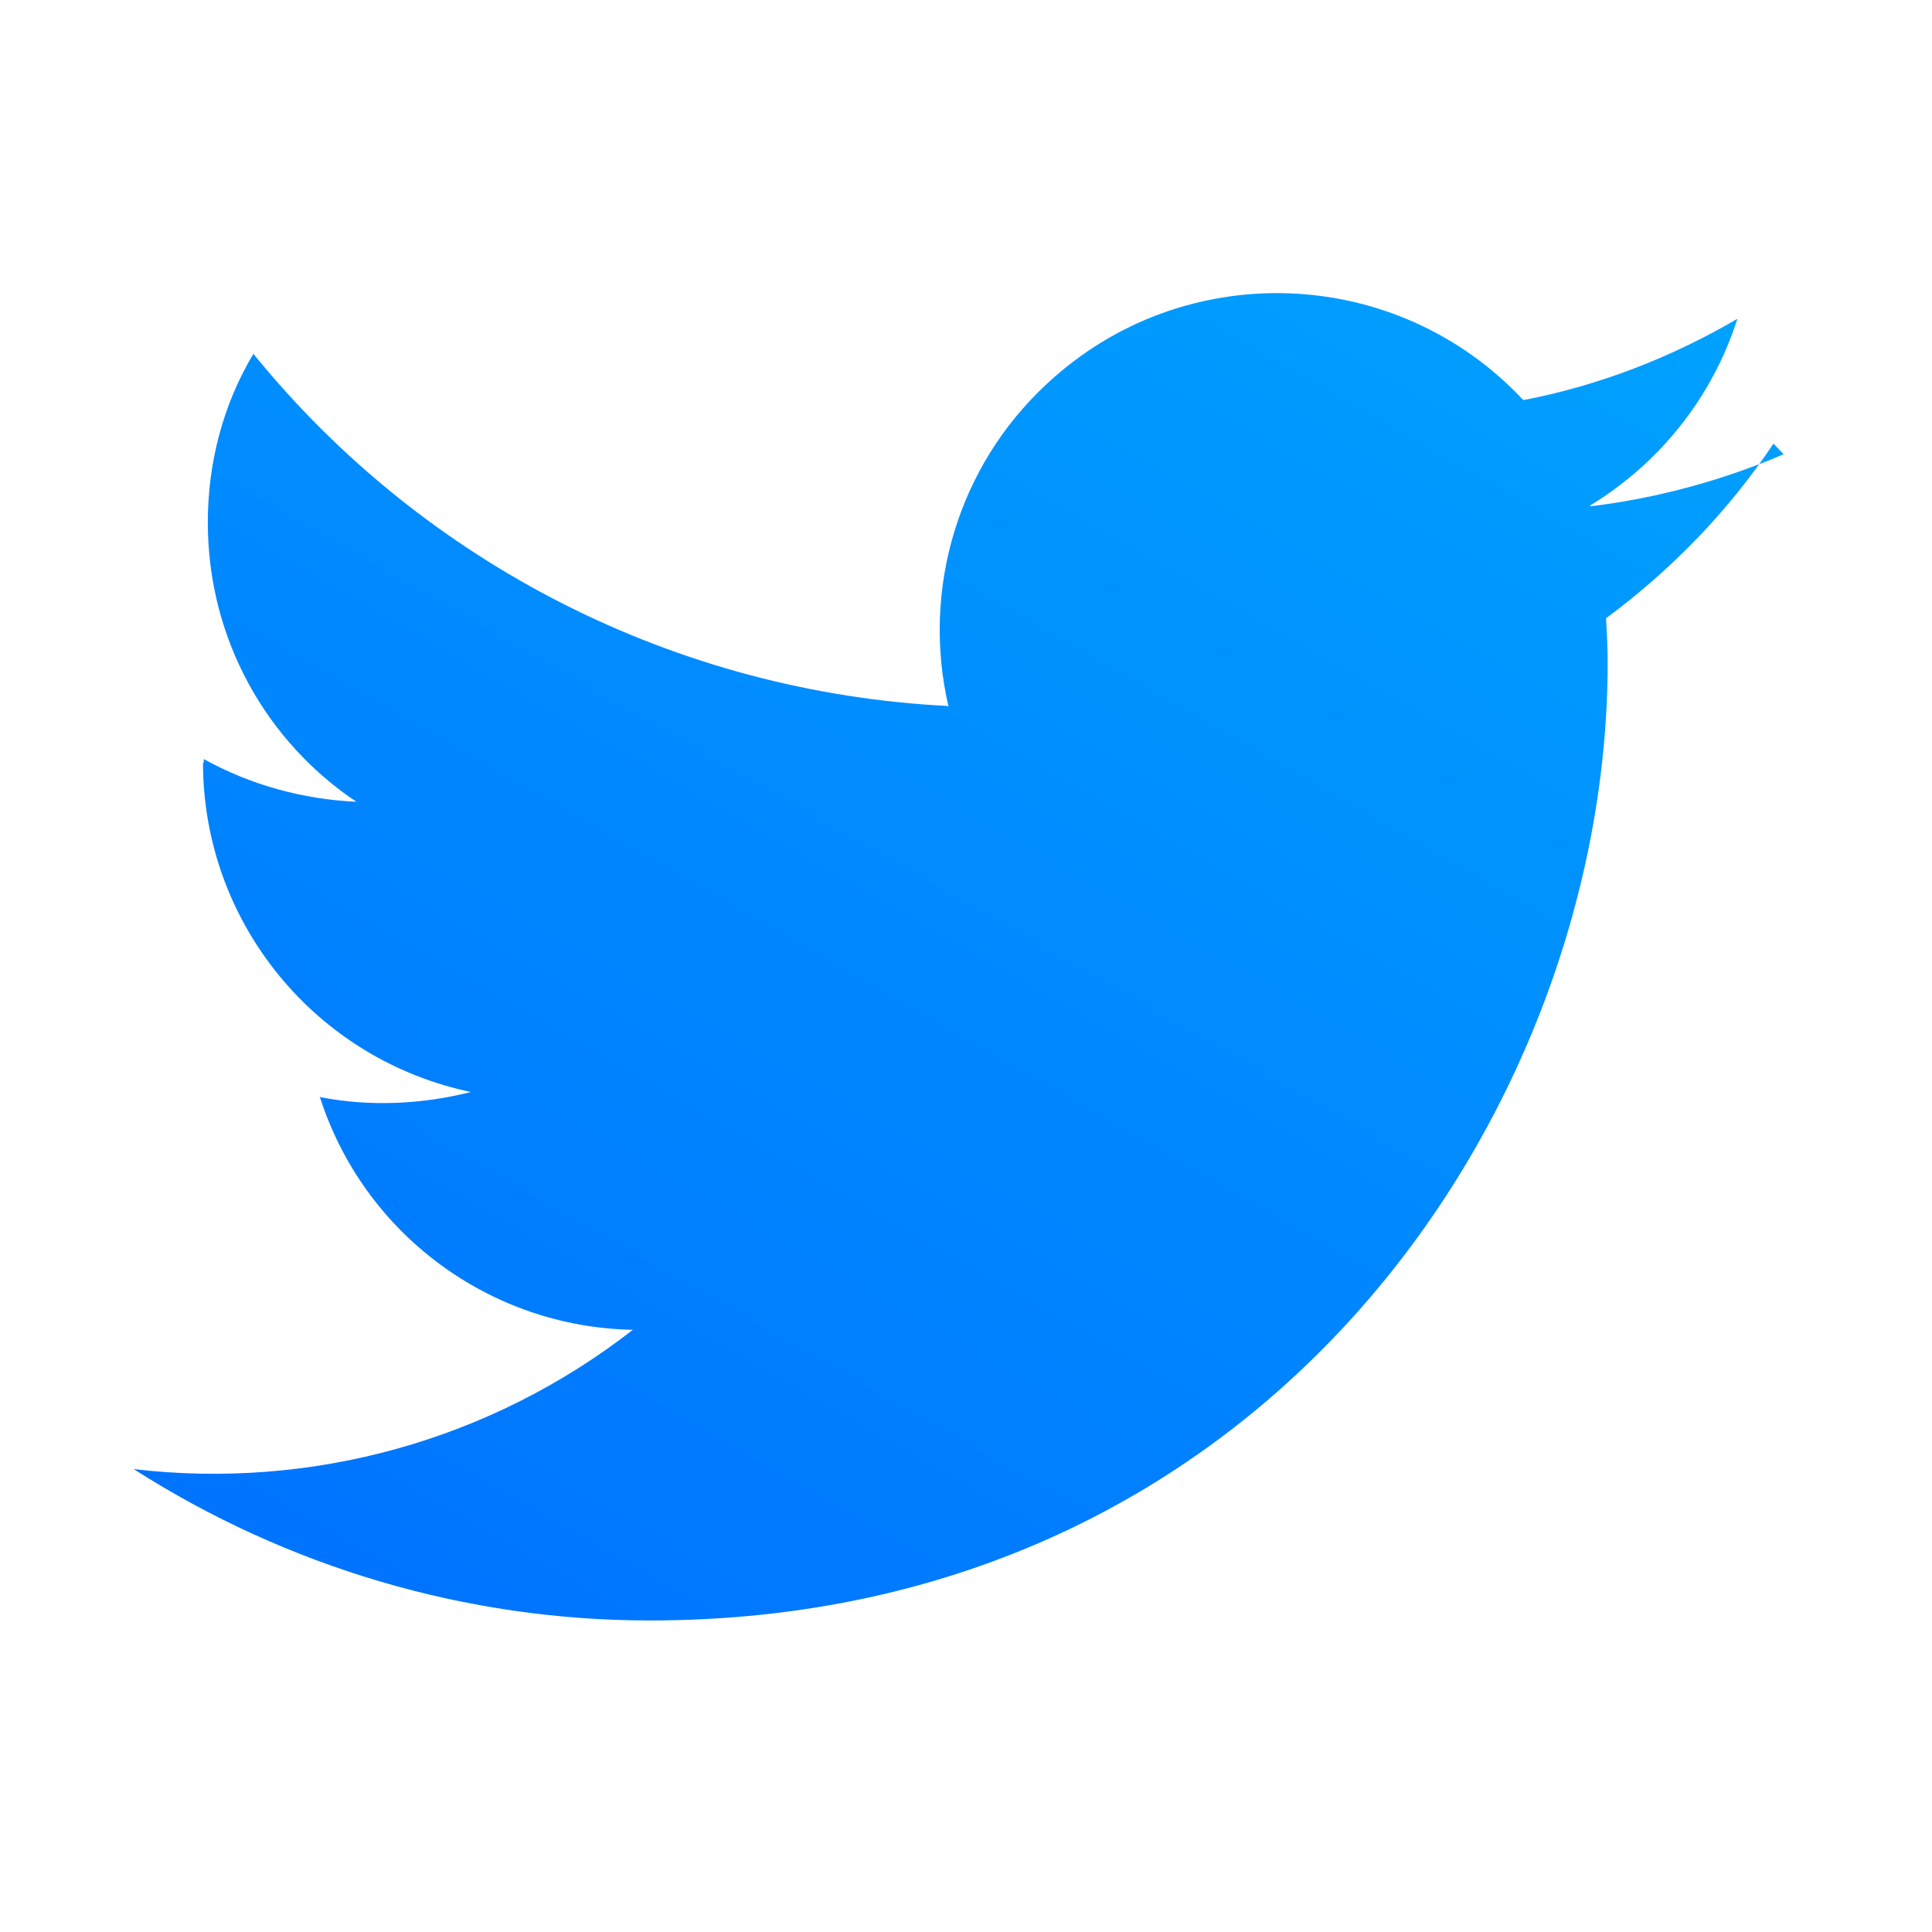 <svg width="32" height="32" viewBox="0 0 32 32" fill="none" xmlns="http://www.w3.org/2000/svg">
<path d="M29.551 7.533V7.52C28.524 7.96 27.444 8.253 26.337 8.387V8.373C27.497 7.667 28.364 6.573 28.777 5.28C27.684 5.92 26.484 6.387 25.231 6.627C23.124 4.373 19.591 4.253 17.337 6.36C15.871 7.72 15.258 9.76 15.711 11.707L15.697 11.693C11.201 11.466 7.031 9.347 4.202 5.867V5.853C3.695 6.693 3.442 7.667 3.442 8.653C3.442 10.586 4.415 12.293 5.922 13.293L5.908 13.28C5.015 13.24 4.148 13 3.375 12.573V12.64L3.362 12.627C3.362 15.28 5.228 17.56 7.828 18.093V18.08C7.002 18.293 6.135 18.333 5.308 18.173L5.295 18.16C6.015 20.427 8.108 21.986 10.495 22.026H10.482C8.135 23.853 5.175 24.68 2.215 24.333C4.762 25.96 7.722 26.84 10.761 26.84C21.019 26.84 26.628 18.333 26.628 10.973C26.628 10.733 26.615 10.48 26.602 10.253V10.24C27.681 9.44 28.628 8.467 29.375 7.347L29.551 7.533Z" fill="url(#paint0_linear_1117_3714)"/>
<defs>
<linearGradient id="paint0_linear_1117_3714" x1="4.565" y1="25.929" x2="19.688" y2="-0.506" gradientUnits="userSpaceOnUse">
<stop stop-color="#0073FF"/>
<stop offset="1" stop-color="#00A2FF"/>
</linearGradient>
</defs>
</svg>
